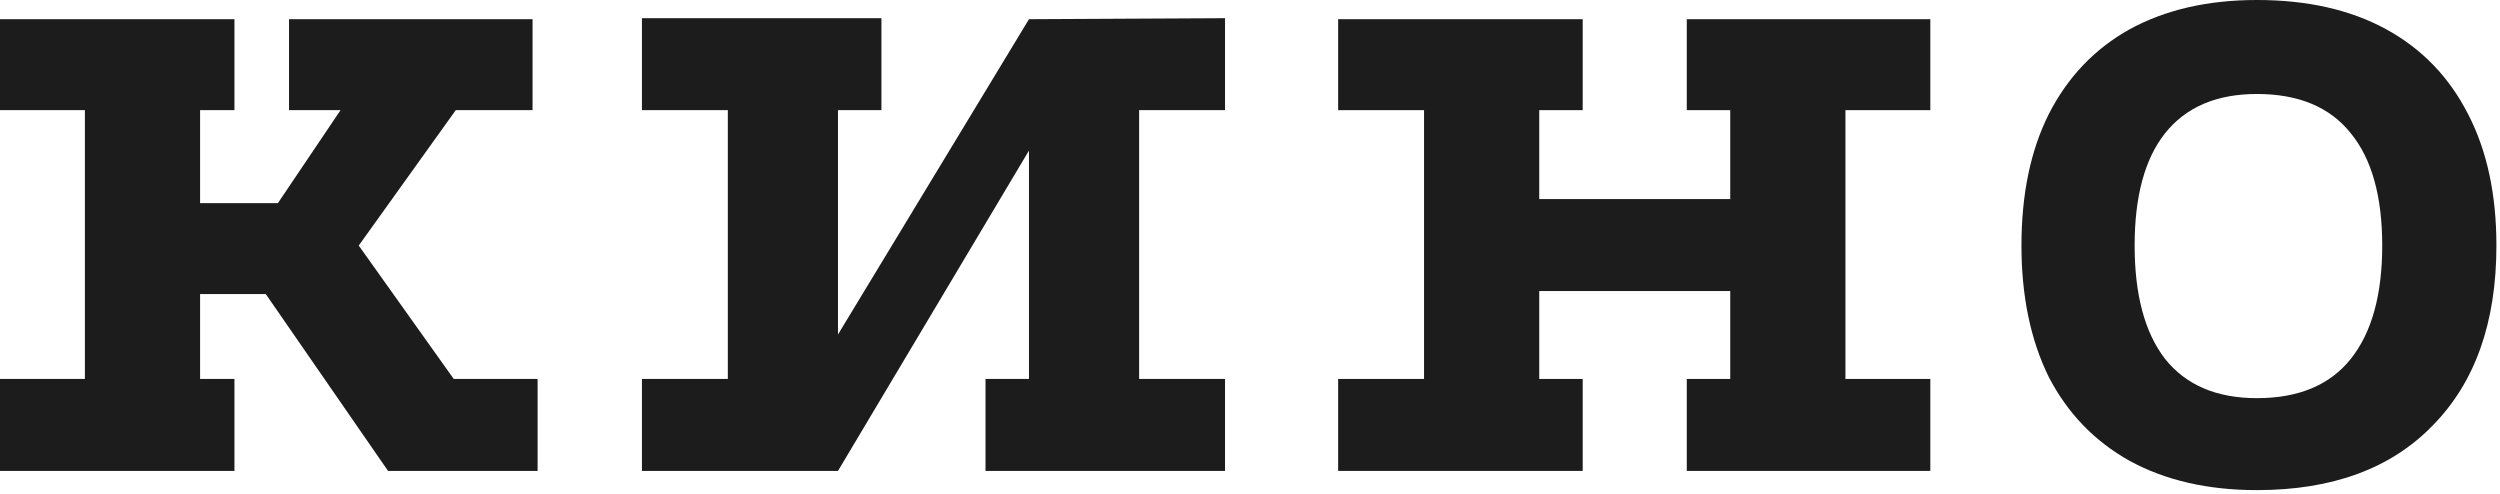 <?xml version="1.0" encoding="UTF-8"?> <svg xmlns="http://www.w3.org/2000/svg" width="638" height="126" viewBox="0 0 638 126" fill="none"> <path d="M0 4.9H59.831V28.11H51.062V51.836H70.92L86.909 28.11H73.757V4.9H135.909V28.11H116.309L91.551 62.668L115.793 96.709H137.198V120.177H99.03L67.825 75.046H51.062V96.709H59.831V120.177H0V96.709H21.663V28.11H0V4.9Z" fill="#1C1C1C"></path> <path d="M163.821 4.642H224.942V28.11H213.852V85.362L262.594 4.9L312.625 4.642V28.11H290.704V96.709H312.625V120.177H251.505V96.709H262.594V38.426L213.852 120.177H163.821V96.709H185.742V28.11H163.821V4.642Z" fill="#1C1C1C"></path> <path d="M341.495 4.9H403.904V28.11H392.815V50.805H441.556V28.11H430.467V4.9H492.619V28.11H470.956V96.709H492.619V120.177H430.467V96.709H441.556V74.273H392.815V96.709H403.904V120.177H341.495V96.709H363.415V28.11H341.495V4.9Z" fill="#1C1C1C"></path> <path d="M575.964 0C588.859 0 599.862 2.493 608.974 7.479C618.086 12.465 625.049 19.686 629.863 29.142C634.677 38.426 637.084 49.601 637.084 62.668C637.084 82.267 631.669 97.569 620.837 108.572C610.178 119.576 595.22 125.077 575.964 125.077C563.413 125.077 552.582 122.584 543.47 117.598C534.53 112.613 527.652 105.478 522.839 96.194C518.196 86.737 515.875 75.562 515.875 62.668C515.875 49.601 518.196 38.426 522.839 29.142C527.652 19.686 534.53 12.465 543.47 7.479C552.582 2.493 563.413 0 575.964 0ZM575.964 23.984C565.648 23.984 557.826 27.337 552.496 34.042C547.338 40.575 544.759 50.117 544.759 62.668C544.759 75.218 547.338 84.846 552.496 91.551C557.826 98.257 565.648 101.609 575.964 101.609C586.624 101.609 594.618 98.257 599.948 91.551C605.278 84.846 607.943 75.218 607.943 62.668C607.943 50.117 605.278 40.575 599.948 34.042C594.618 27.337 586.624 23.984 575.964 23.984Z" fill="#1C1C1C"></path> </svg> 